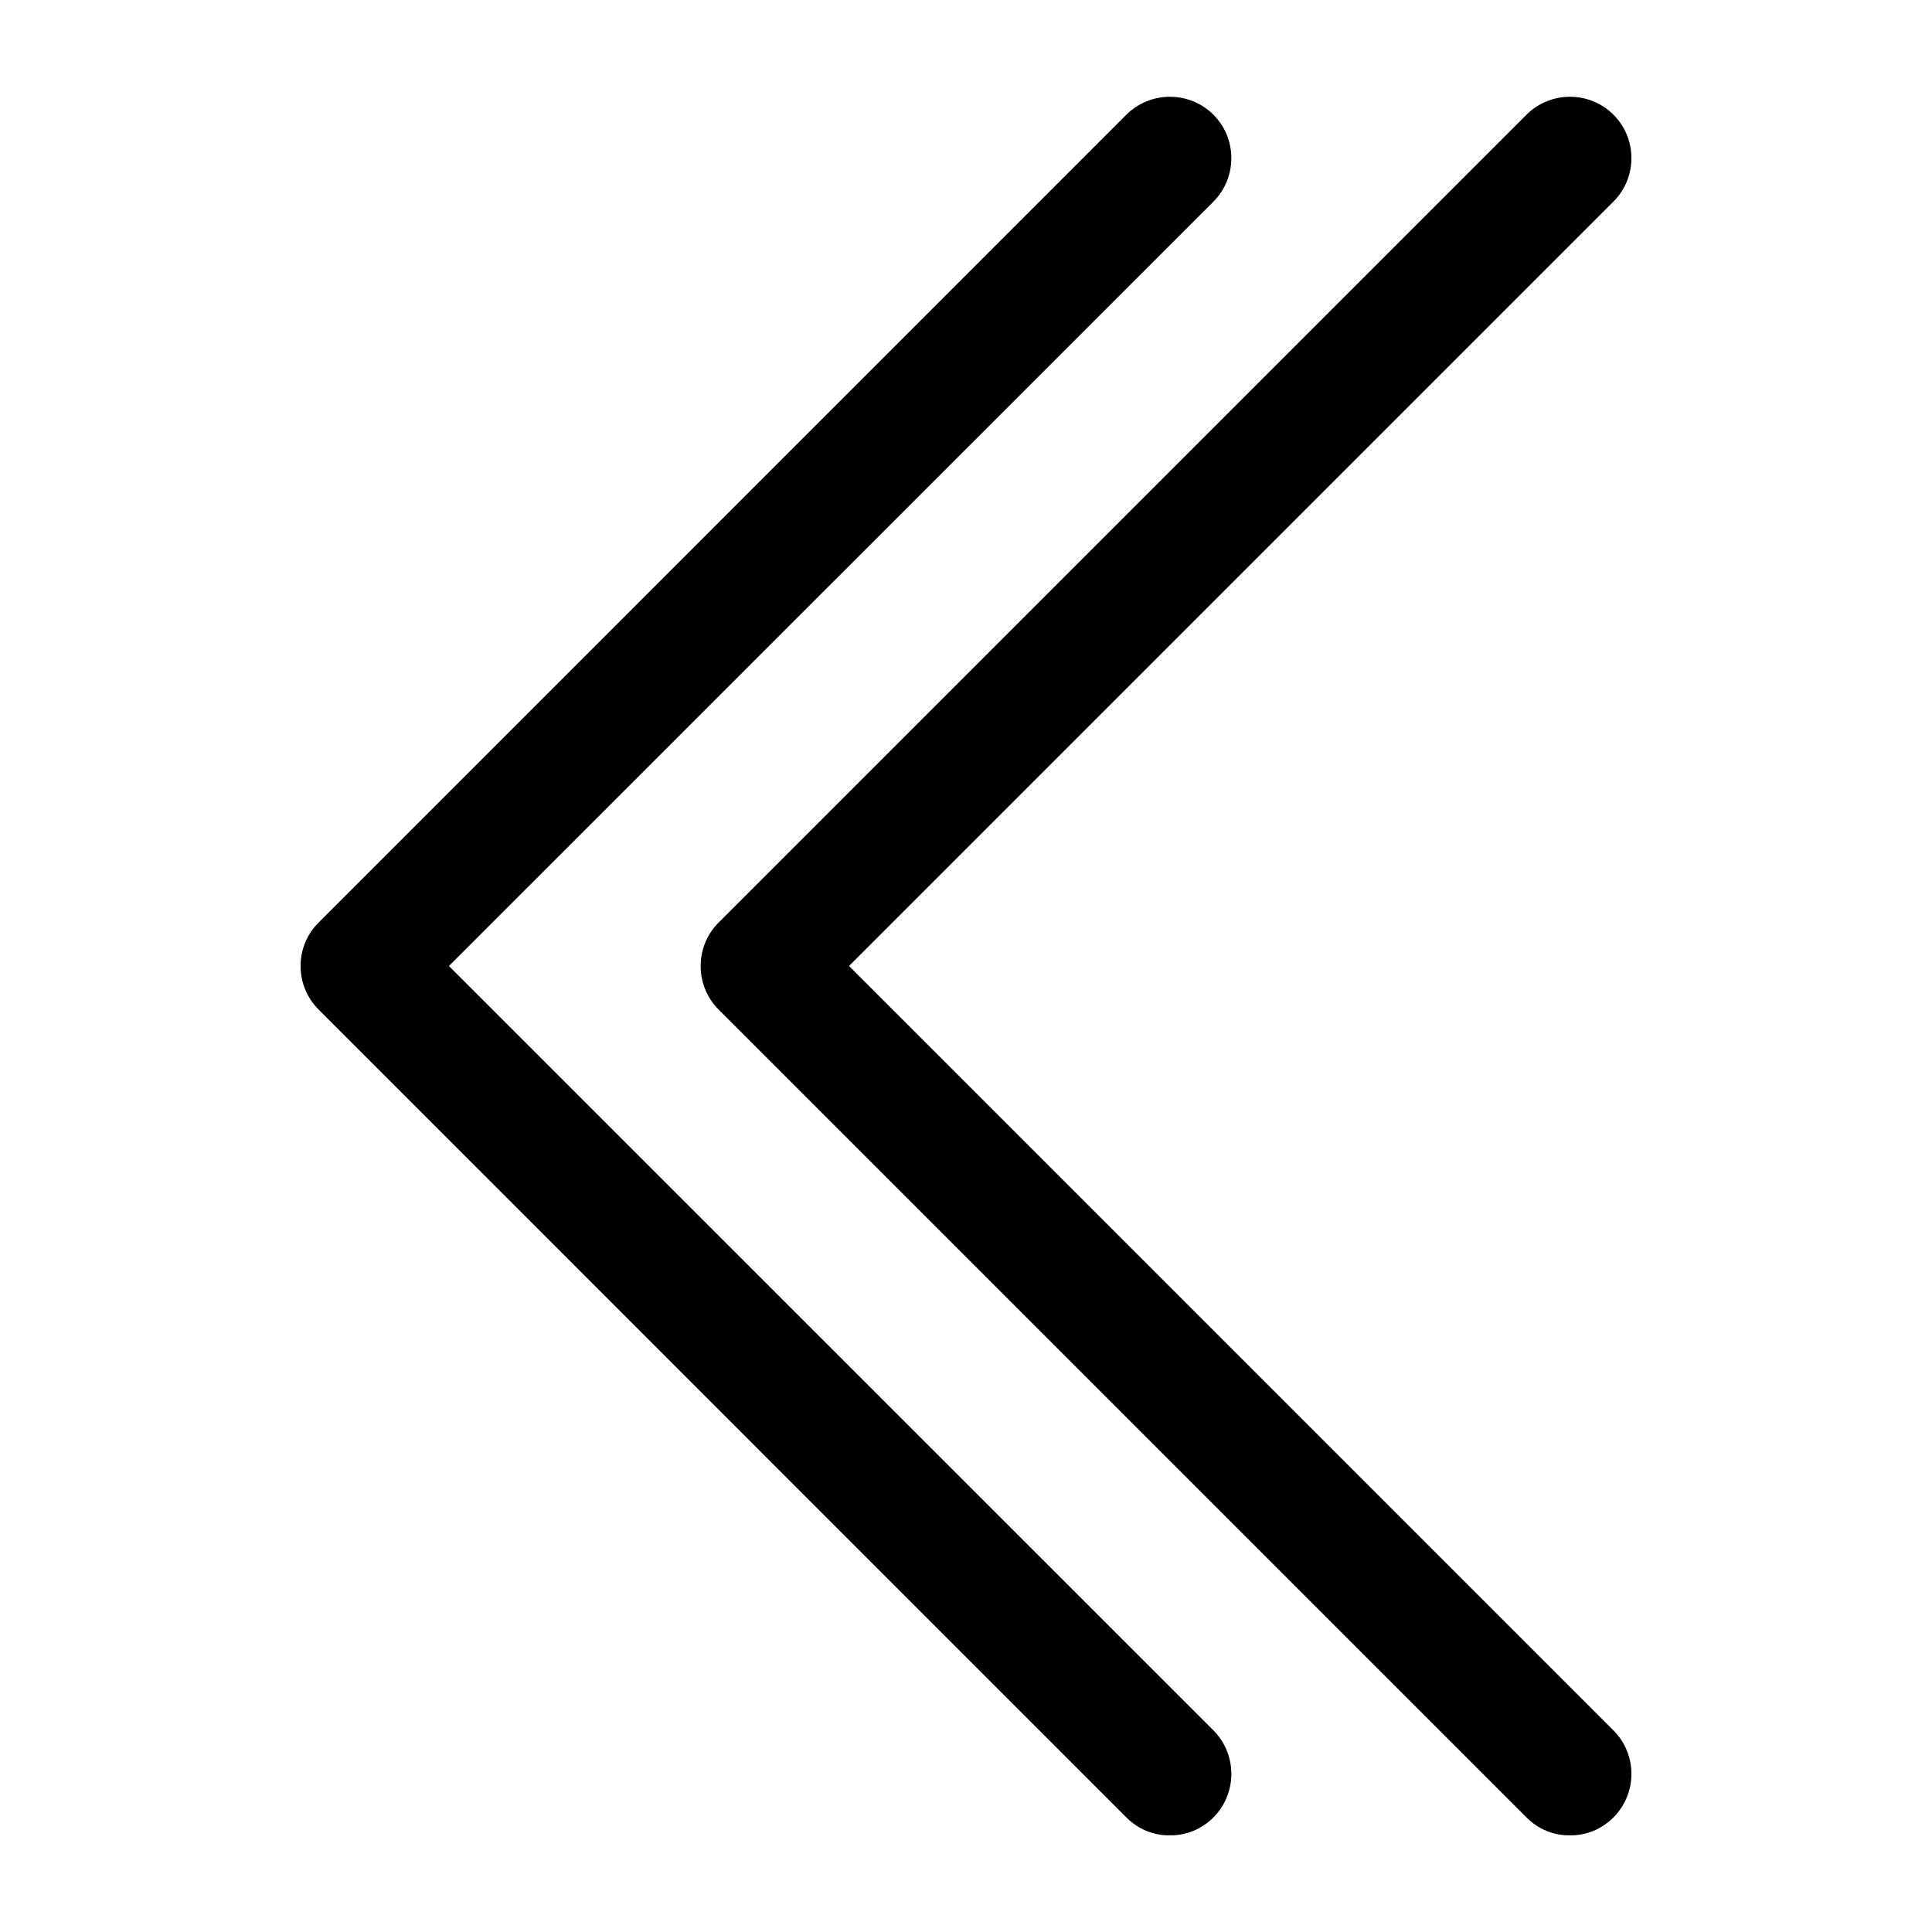 <?xml version="1.0" encoding="utf-8"?>
<!-- Generator: Adobe Illustrator 16.0.0, SVG Export Plug-In . SVG Version: 6.00 Build 0)  -->
<!DOCTYPE svg PUBLIC "-//W3C//DTD SVG 1.1//EN" "http://www.w3.org/Graphics/SVG/1.1/DTD/svg11.dtd">
<svg version="1.1" id="Capa_1" xmlns="http://www.w3.org/2000/svg" xmlns:xlink="http://www.w3.org/1999/xlink" x="0px" y="0px"
	 width="30px" height="30px" viewBox="0 0 30 30" enable-background="new 0 0 30 30" xml:space="preserve">
<g>
	<g>
		<defs>
			<rect id="SVGID_15_" x="10.879" y="1.502" width="14.453" height="26.996"/>
		</defs>
		<clipPath id="SVGID_2_">
			<use xlink:href="#SVGID_15_"  overflow="visible"/>
		</clipPath>
		<path clip-path="url(#SVGID_2_)" d="M23.703,28.221c0.186,0.186,0.42,0.279,0.676,0.279s0.488-0.094,0.674-0.279
			c0.373-0.373,0.373-0.979,0-1.352L13.184,15L25.053,3.131c0.373-0.373,0.373-0.979,0-1.35c-0.371-0.371-0.977-0.371-1.35,0
			L11.158,14.326c-0.371,0.371-0.371,0.977,0,1.35L23.703,28.221z"/>
	</g>
	<g>
		<defs>
			<rect id="SVGID_17_" x="4.668" y="1.502" width="14.453" height="26.996"/>
		</defs>
		<clipPath id="SVGID_4_">
			<use xlink:href="#SVGID_17_"  overflow="visible"/>
		</clipPath>
		<path clip-path="url(#SVGID_4_)" d="M17.49,28.221c0.188,0.186,0.42,0.279,0.676,0.279s0.488-0.094,0.676-0.279
			c0.371-0.373,0.371-0.979,0-1.352L6.971,15L18.842,3.131c0.371-0.373,0.371-0.979,0-1.35c-0.373-0.371-0.979-0.371-1.352,0
			L4.947,14.326c-0.373,0.371-0.373,0.977,0,1.35L17.49,28.221z"/>
	</g>
</g>
</svg>
